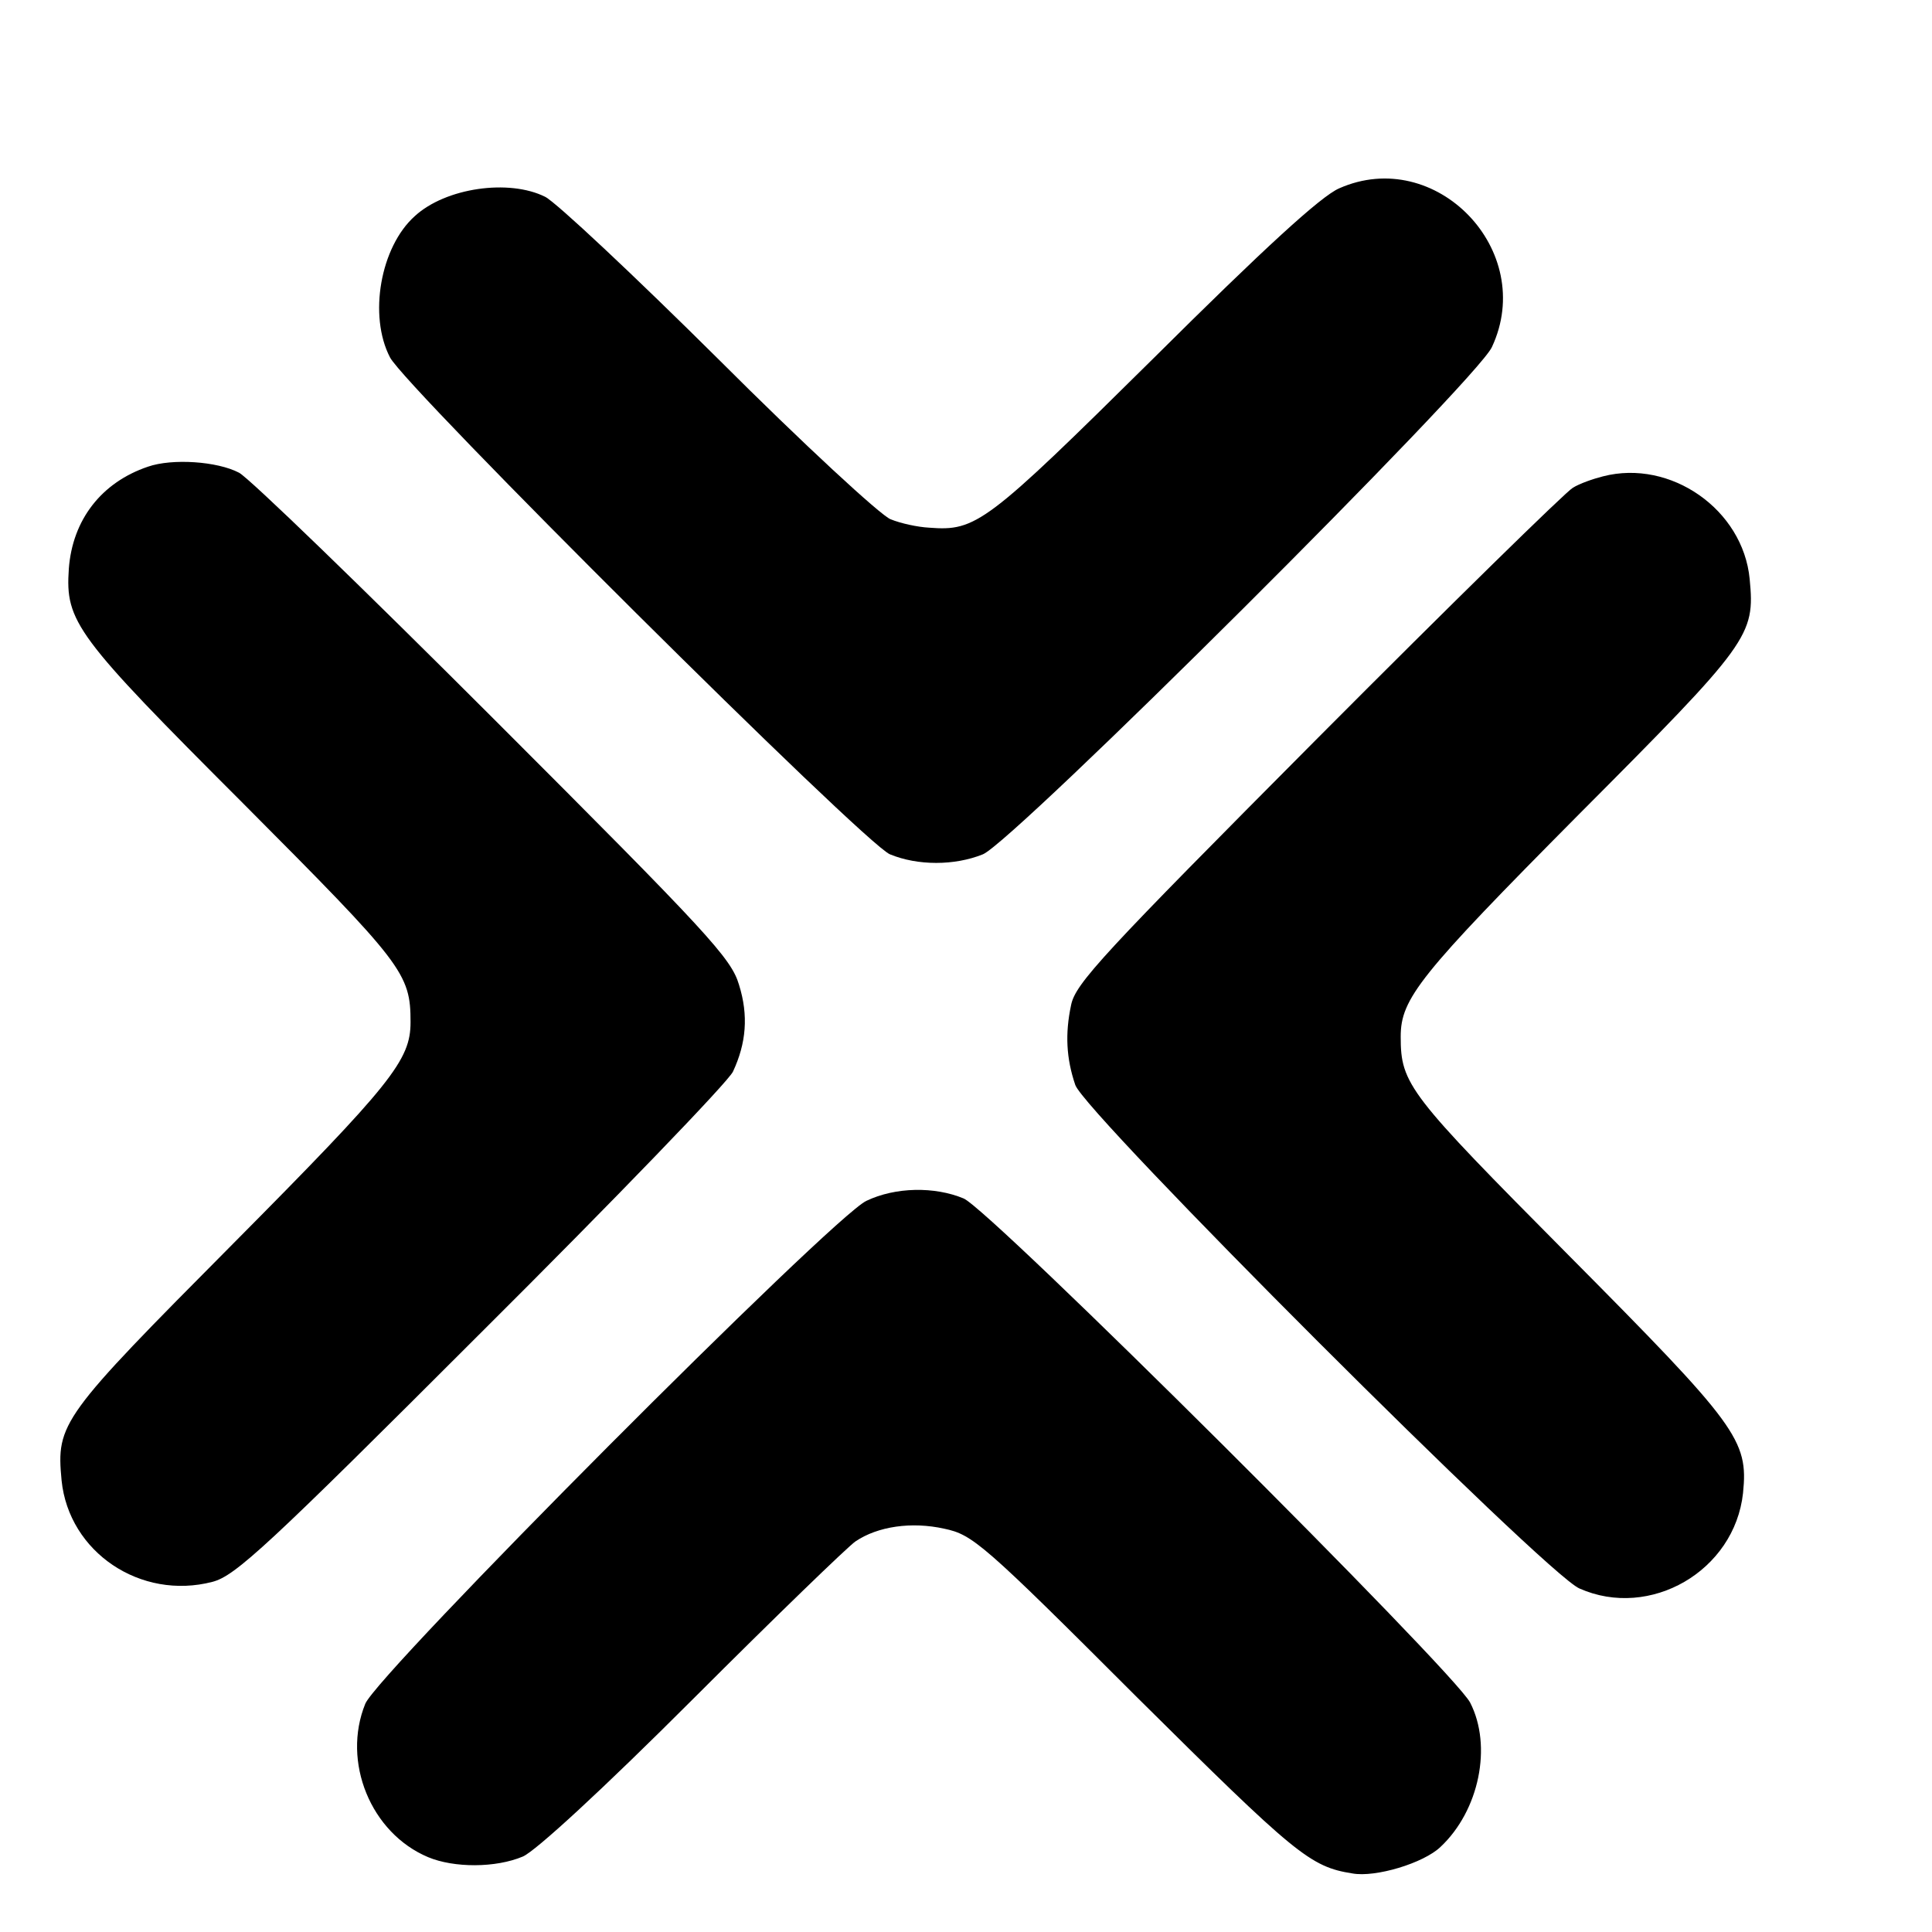 <?xml version="1.0" standalone="no"?>
<!DOCTYPE svg PUBLIC "-//W3C//DTD SVG 20010904//EN"
 "http://www.w3.org/TR/2001/REC-SVG-20010904/DTD/svg10.dtd">
<svg version="1.0" xmlns="http://www.w3.org/2000/svg"
 width="16pt" height="16pt" viewBox="0 0 16 16"
 preserveAspectRatio="xMidYMid meet">
<g transform="translate(0,16) scale(0.005,-0.005)"
fill="#000000" stroke="none">
<path d="M2218 2888 c-30 -13 -123 -98 -308 -282 -277 -274 -293 -286 -371
-280 -19 1 -47 7 -64 14 -16 6 -145 125 -285 265 -140 139 -269 260 -287 269
-60 30 -165 15 -216 -32 -57 -51 -77 -165 -41 -234 26 -50 785 -805 828 -823
46 -19 107 -19 154 0 51 21 817 784 843 840 75 160 -93 334 -253 263z"/>
<path d="M245 2427 c-77 -26 -125 -88 -131 -169 -6 -88 11 -111 289 -389 265
-266 277 -281 277 -362 0 -63 -31 -102 -294 -367 -285 -287 -293 -297 -284
-392 12 -119 131 -199 250 -168 38 10 90 58 445 413 222 221 409 415 417 432
22 47 26 93 10 144 -13 44 -51 85 -406 440 -216 216 -405 399 -422 408 -36 19
-111 24 -151 10z"/>
<path d="M2655 2411 c-16 -4 -39 -12 -50 -19 -11 -6 -201 -192 -422 -414 -357
-359 -402 -407 -409 -443 -10 -47 -8 -88 7 -132 15 -46 779 -810 835 -834 117
-52 257 29 271 158 9 88 -9 112 -290 395 -264 266 -277 282 -277 361 0 63 31
102 294 367 285 286 293 297 284 391 -11 115 -131 199 -243 170z"/>
<path d="M1435 1211 c-56 -26 -809 -782 -830 -833 -39 -96 9 -214 104 -254 43
-18 112 -18 157 1 21 9 131 110 282 261 136 136 257 253 269 261 37 25 93 33
147 21 47 -10 63 -23 319 -279 263 -261 287 -281 357 -292 38 -7 118 17 146
44 64 60 86 167 49 239 -27 52 -795 817 -839 835 -48 20 -113 19 -161 -4z"/>
</g>
</svg>
